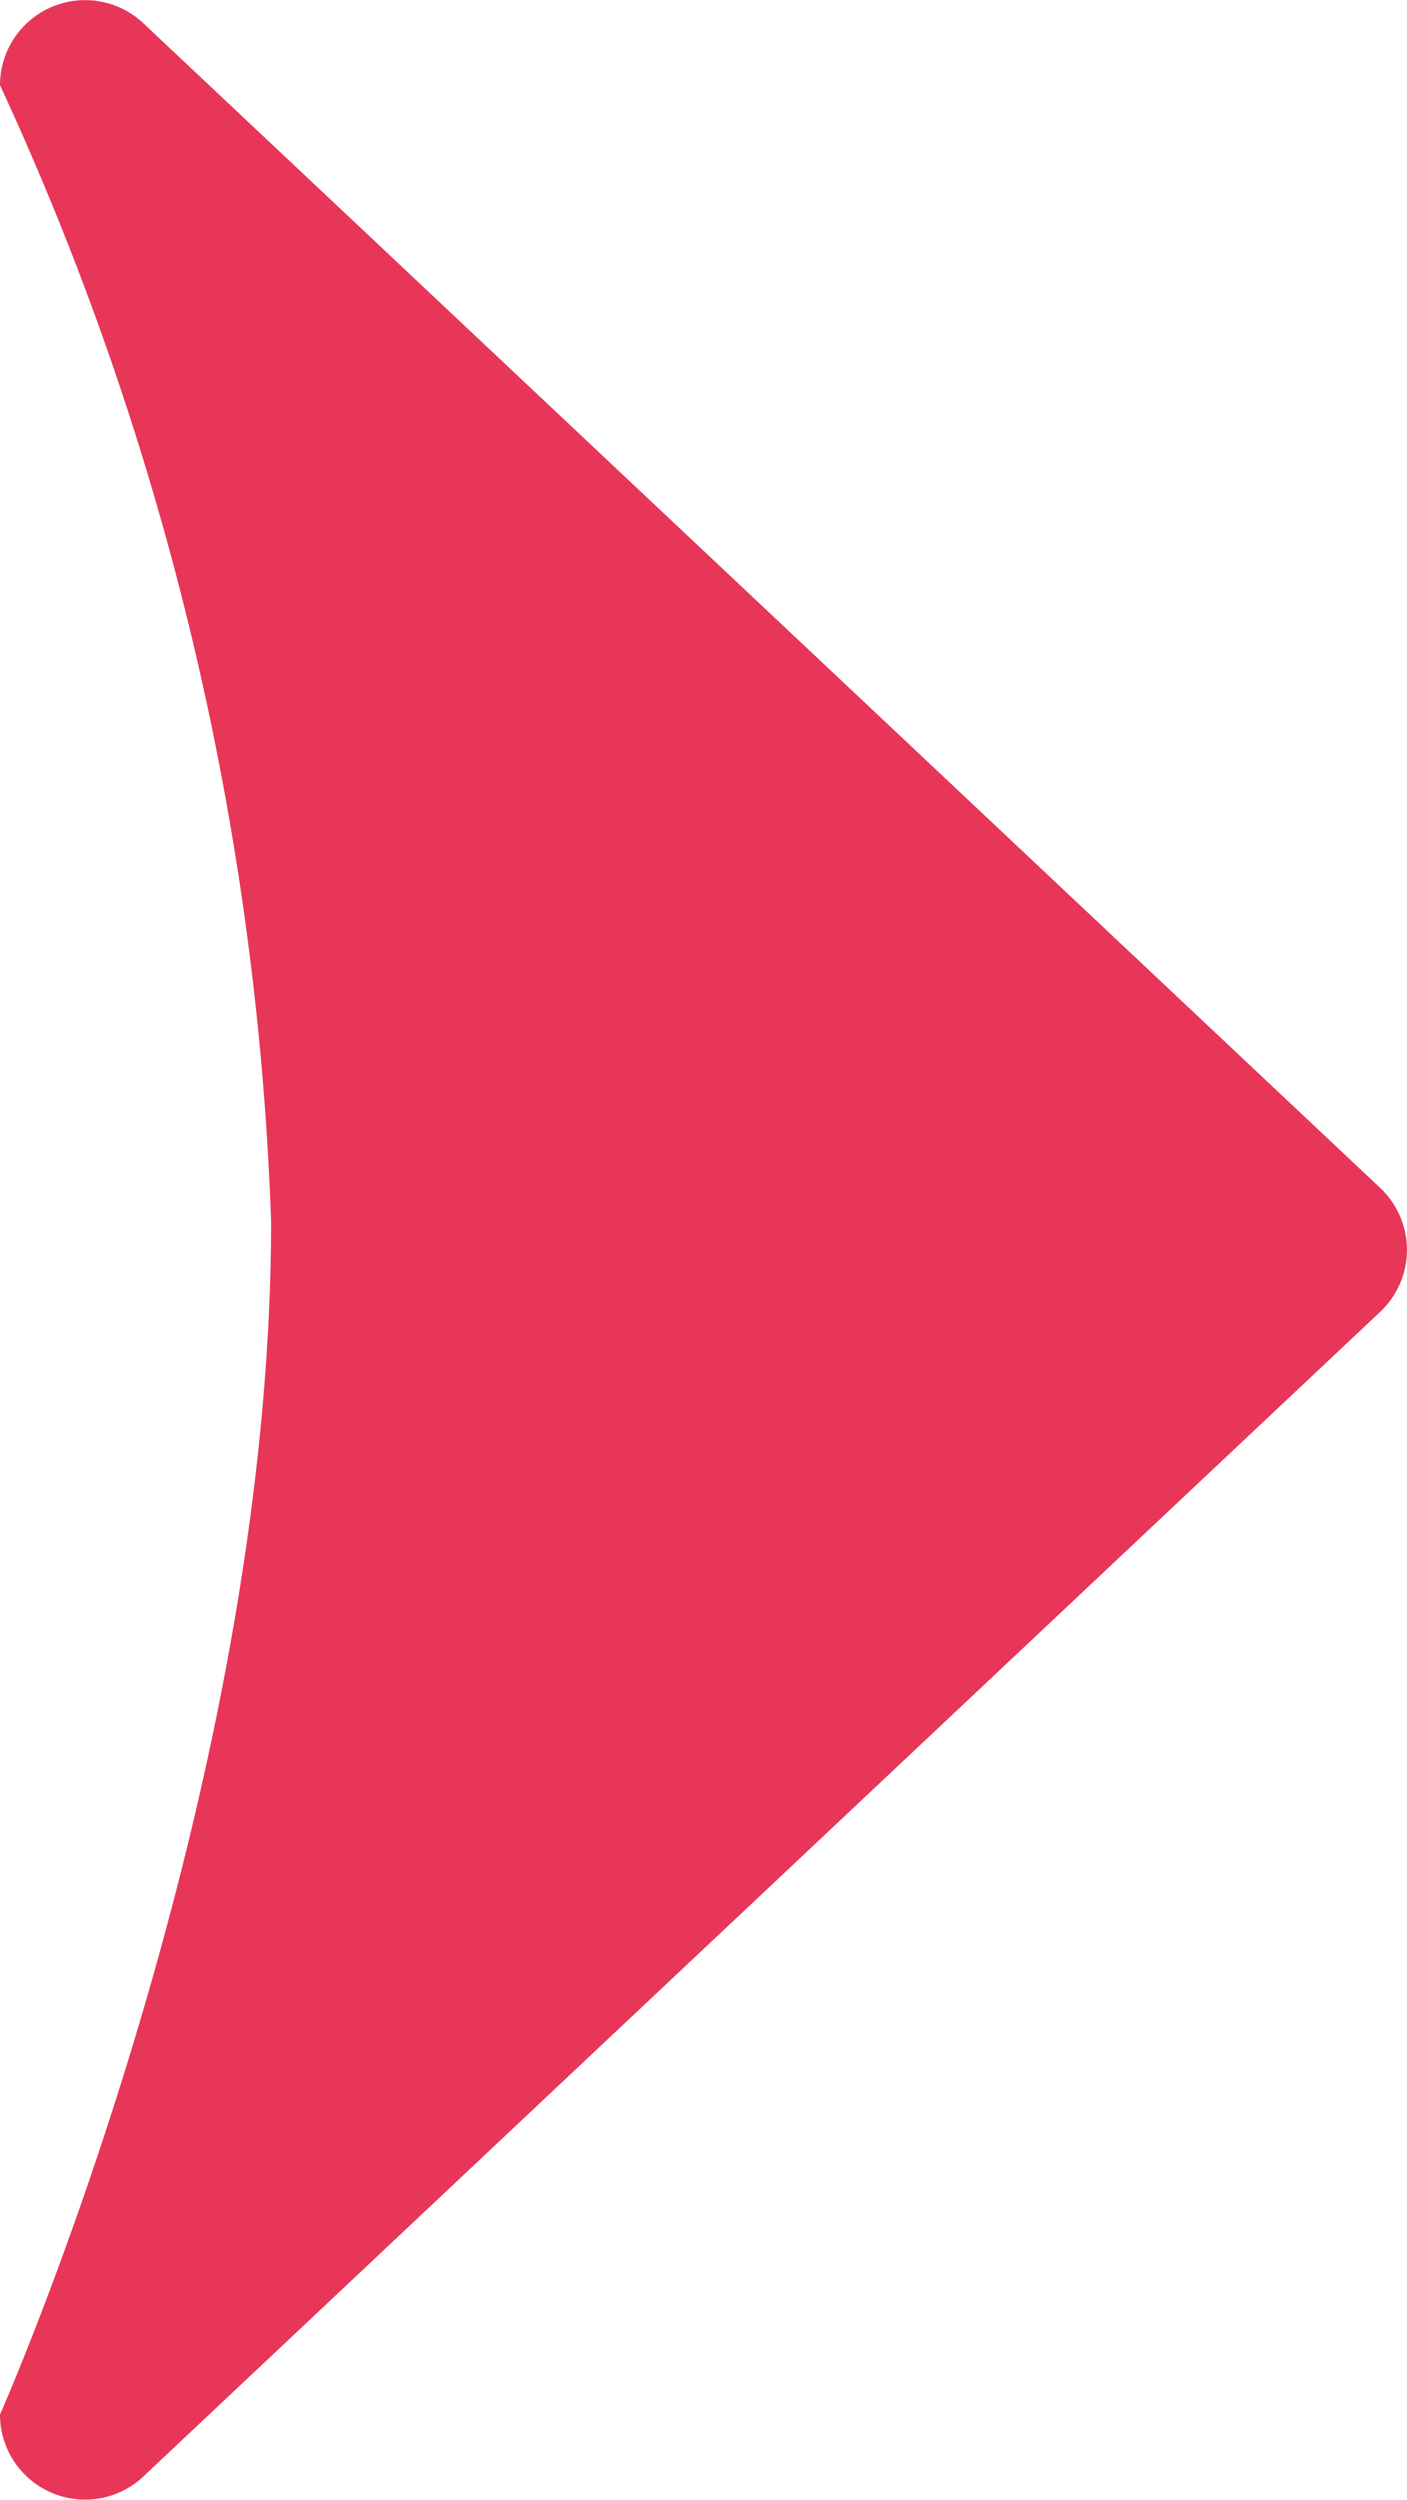 <svg xmlns="http://www.w3.org/2000/svg" width="16.541" height="29.375" viewBox="0 0 16.541 29.375">
  <path id="Tracé_76" data-name="Tracé 76" d="M15.272.774a1,1,0,0,1,1.456,0L30.414,15.315A1,1,0,0,1,29.686,17S22.5,13.813,15.661,13.813A34.656,34.656,0,0,0,2.314,17a1,1,0,0,1-.728-1.685Z" transform="translate(17 -1.313) rotate(90)" fill="#e83658"/>
</svg>
